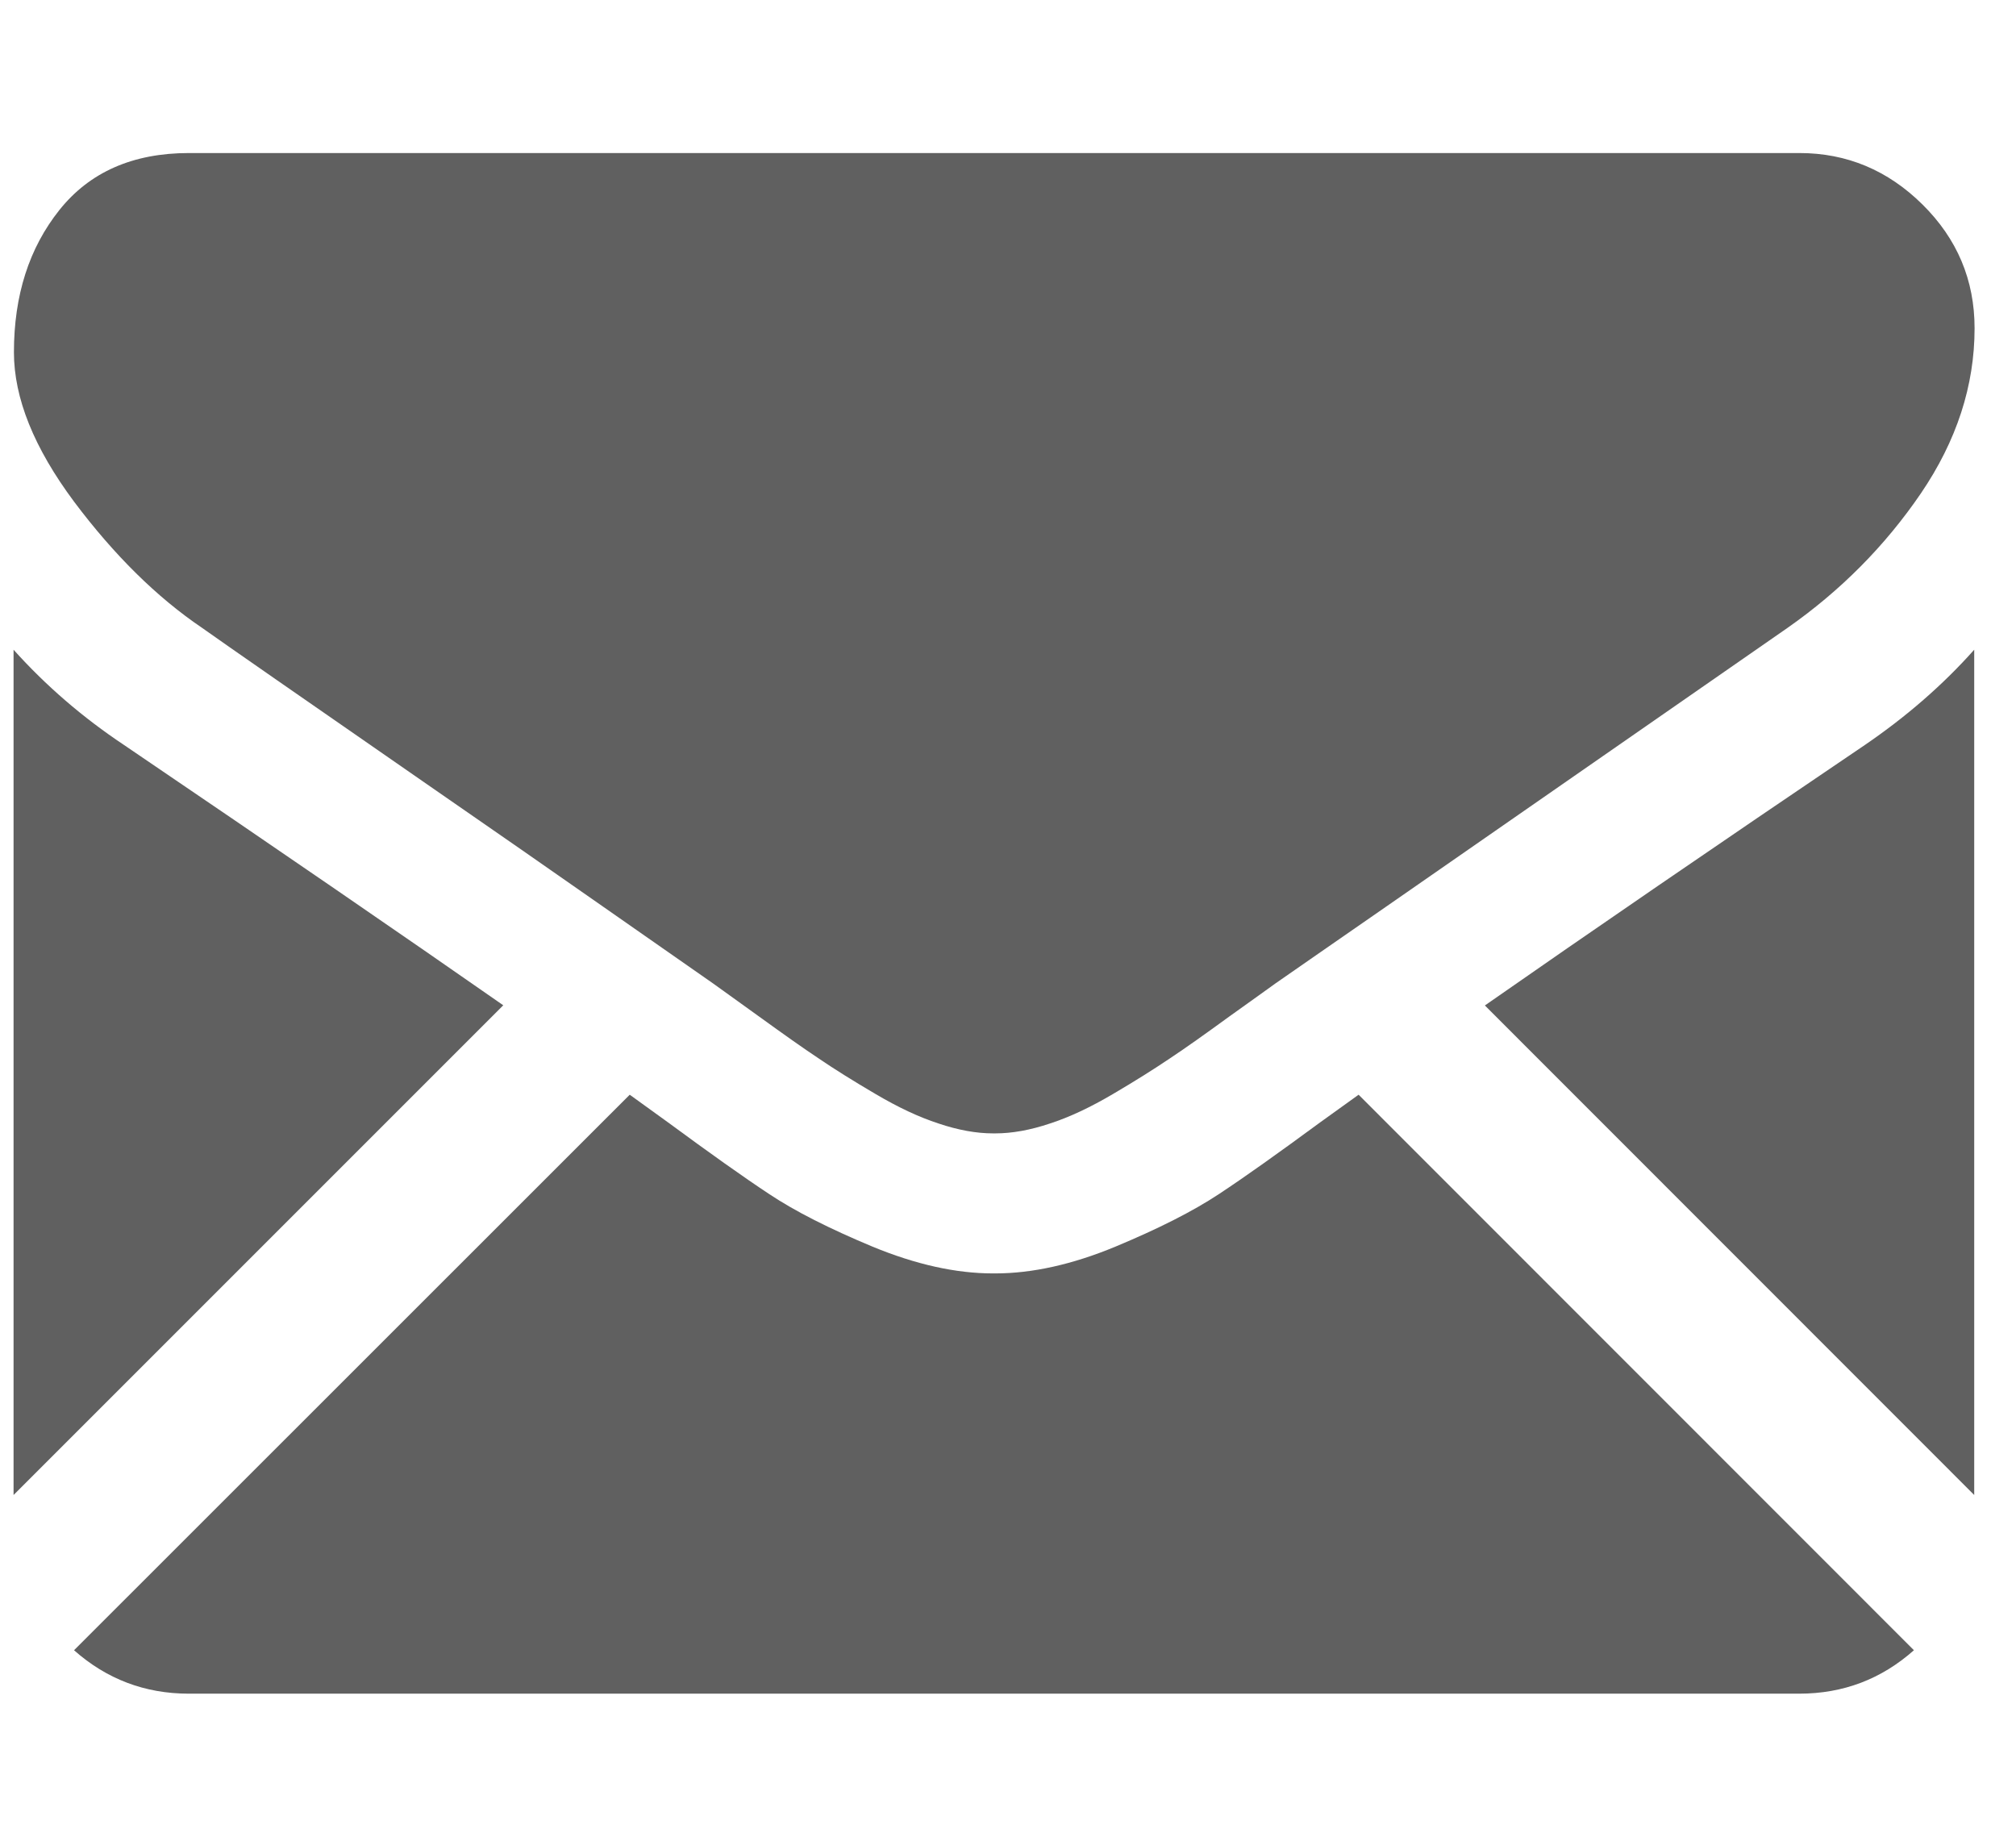 <?xml version="1.0" encoding="UTF-8"?> <svg xmlns="http://www.w3.org/2000/svg" width="11" height="10" viewBox="0 0 11 10" fill="none"> <path d="M9.817 9.241C10.058 9.241 10.266 9.161 10.443 9.004L7.413 5.973C7.34 6.026 7.269 6.076 7.203 6.124C6.976 6.291 6.792 6.422 6.651 6.515C6.509 6.609 6.321 6.704 6.086 6.802C5.852 6.899 5.633 6.948 5.43 6.948H5.424H5.418C5.215 6.948 4.996 6.899 4.761 6.802C4.526 6.704 4.338 6.609 4.197 6.515C4.056 6.422 3.872 6.291 3.645 6.124C3.582 6.078 3.511 6.027 3.436 5.973L0.404 9.004C0.581 9.161 0.79 9.241 1.03 9.241H9.817Z" fill="#606060"></path> <path d="M0.677 4.065C0.45 3.914 0.249 3.74 0.074 3.545V8.157L2.746 5.485C2.211 5.112 1.523 4.639 0.677 4.065Z" fill="#606060"></path> <path d="M10.175 4.065C9.362 4.615 8.671 5.089 8.102 5.486L10.772 8.157V3.545C10.601 3.737 10.402 3.91 10.175 4.065Z" fill="#606060"></path> <path d="M9.818 0.835H1.031C0.725 0.835 0.489 0.939 0.324 1.146C0.159 1.353 0.076 1.611 0.076 1.922C0.076 2.173 0.186 2.444 0.404 2.737C0.623 3.029 0.856 3.259 1.103 3.426C1.238 3.522 1.646 3.805 2.327 4.277C2.694 4.531 3.014 4.753 3.288 4.945C3.522 5.108 3.724 5.249 3.891 5.366C3.91 5.38 3.94 5.401 3.98 5.43C4.023 5.461 4.077 5.5 4.144 5.548C4.274 5.642 4.381 5.718 4.467 5.775C4.552 5.833 4.656 5.898 4.777 5.969C4.899 6.041 5.013 6.095 5.121 6.13C5.228 6.166 5.327 6.184 5.419 6.184H5.425H5.431C5.522 6.184 5.622 6.166 5.729 6.13C5.837 6.095 5.951 6.041 6.073 5.969C6.194 5.898 6.297 5.833 6.383 5.775C6.469 5.718 6.576 5.642 6.705 5.548C6.772 5.5 6.827 5.461 6.87 5.43C6.91 5.401 6.94 5.38 6.959 5.366C7.089 5.276 7.291 5.135 7.563 4.947C8.058 4.603 8.787 4.097 9.753 3.426C10.043 3.223 10.286 2.978 10.481 2.692C10.676 2.405 10.774 2.105 10.774 1.791C10.774 1.528 10.679 1.303 10.49 1.116C10.301 0.929 10.077 0.835 9.818 0.835Z" fill="#606060"></path> </svg> 